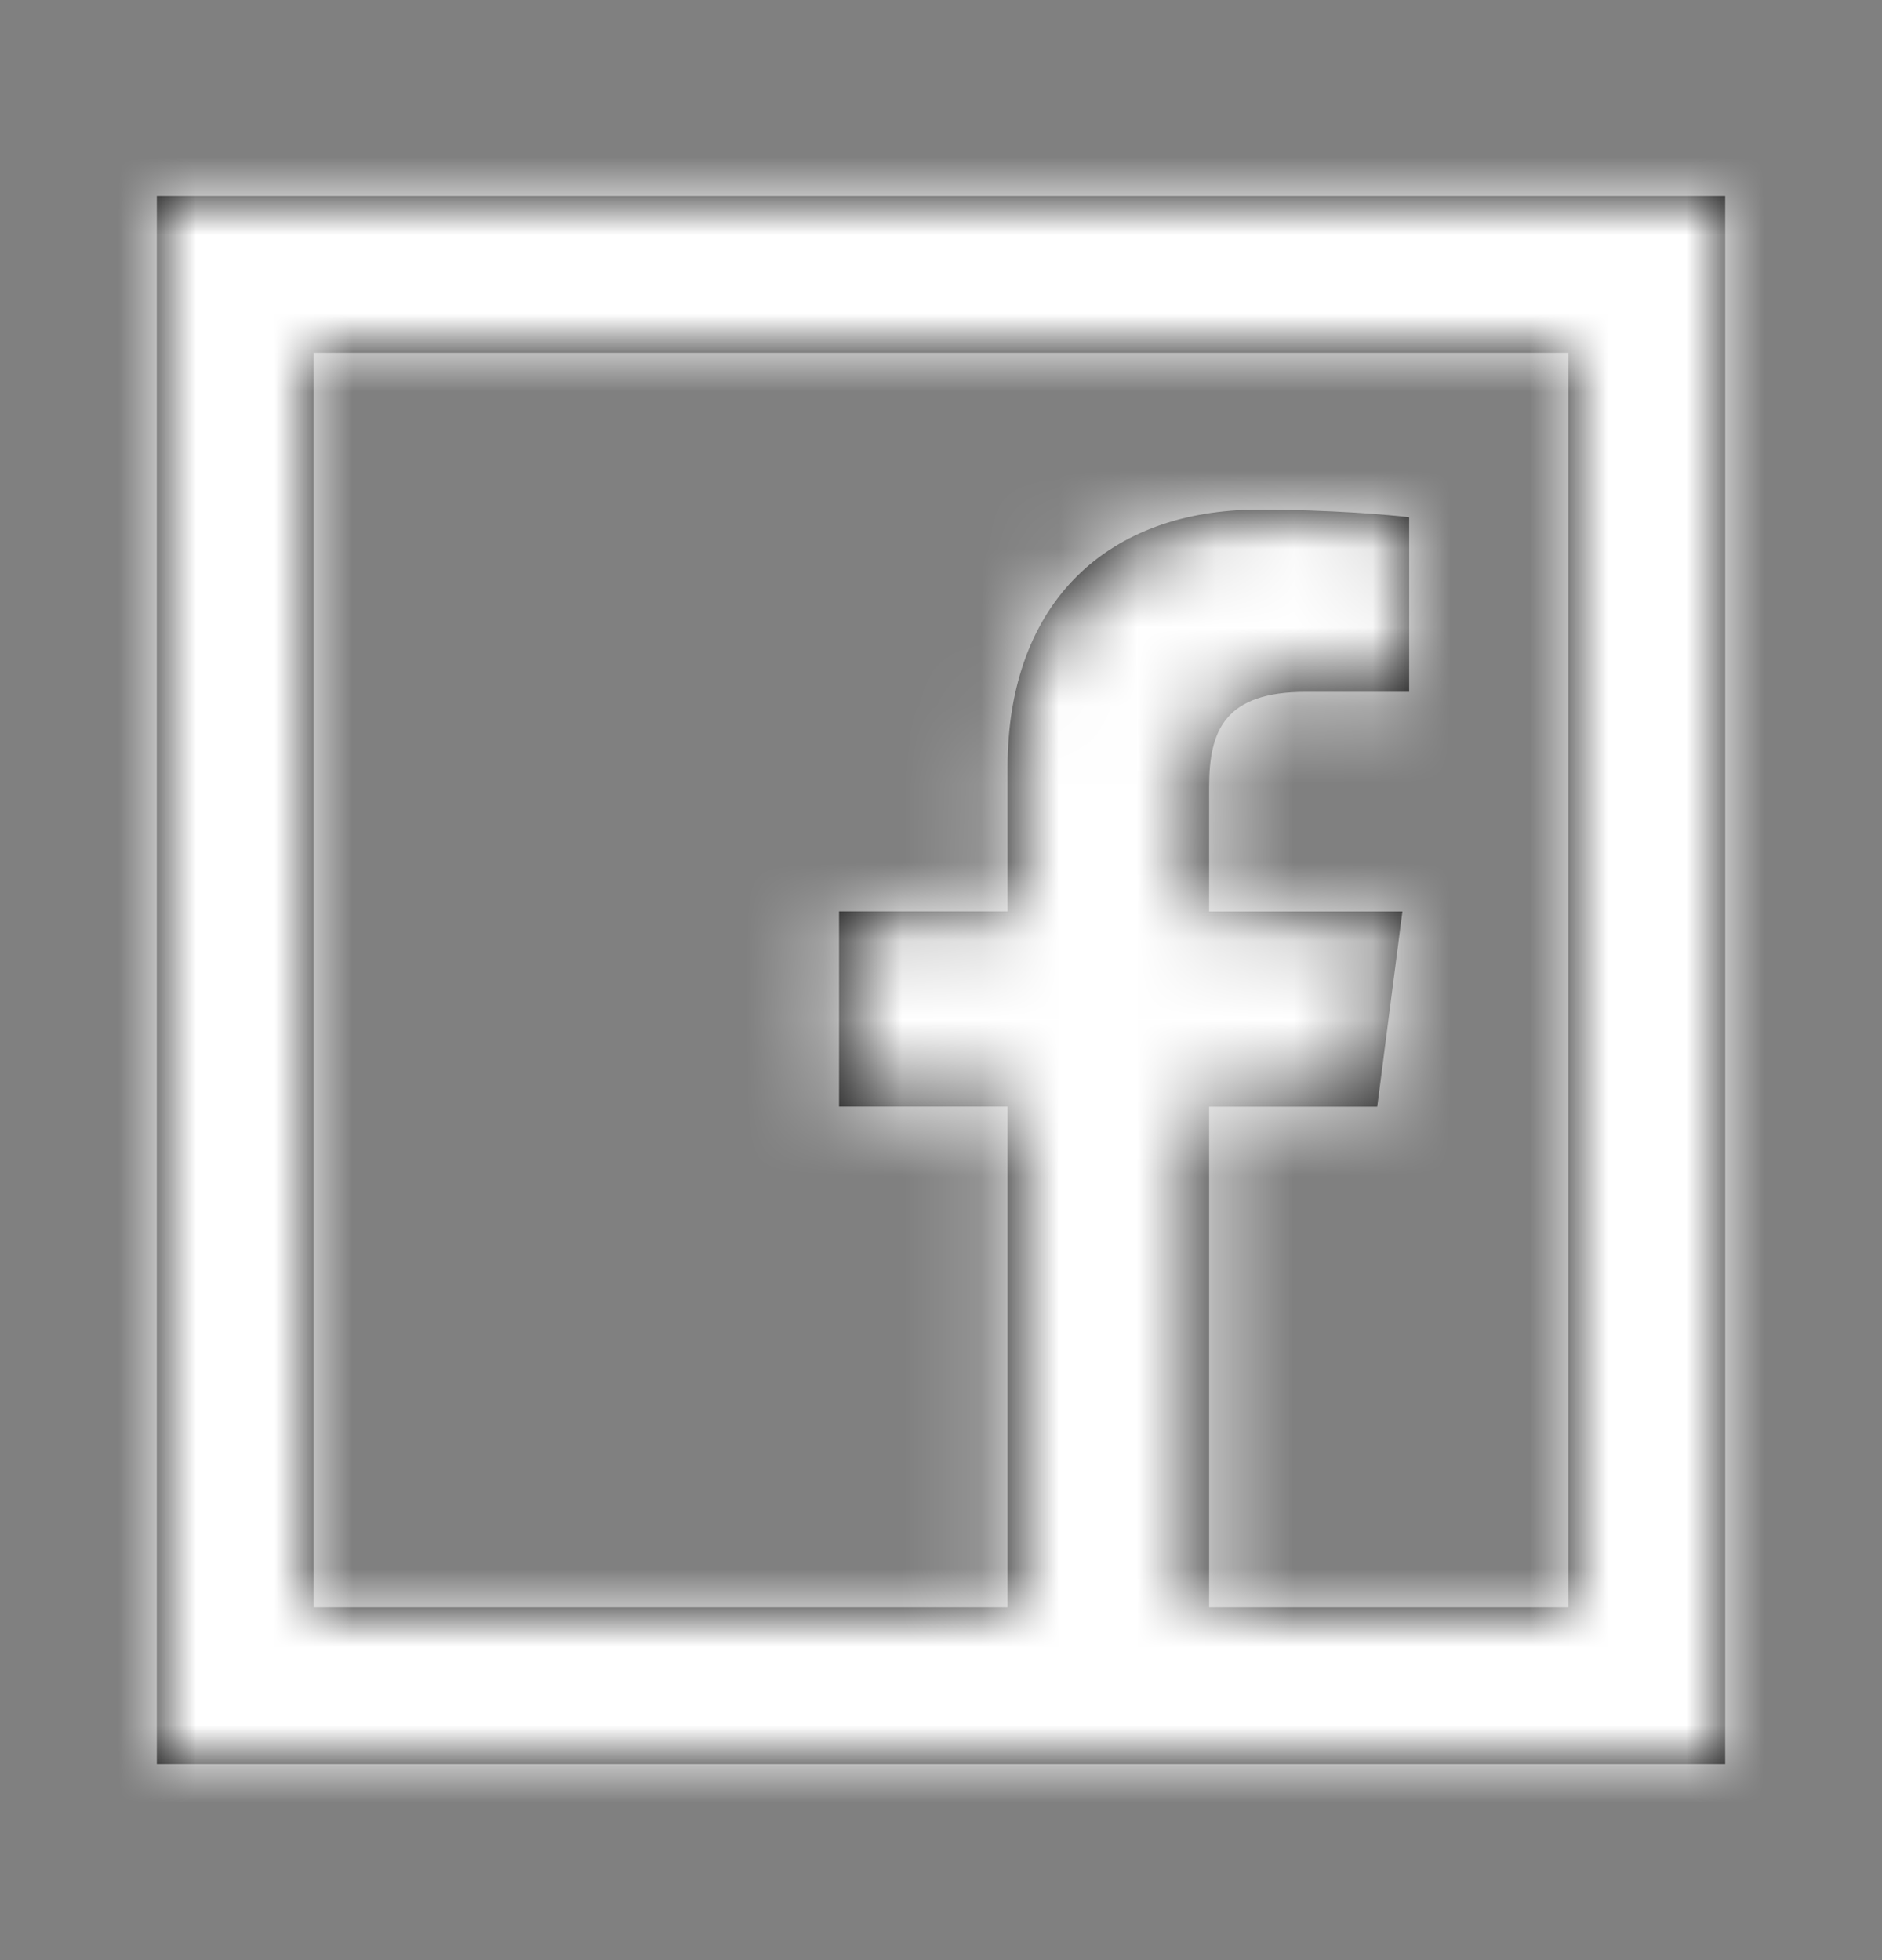 <svg width="24" height="25" viewBox="0 0 24 25" xmlns="http://www.w3.org/2000/svg" xmlns:xlink="http://www.w3.org/1999/xlink">
    <rect x="0" y="0" width="24" height="25" fill="#808080" stroke="none"/>
    <defs>
        <path d="M22 2v20H2V2h20zm-2 18V4H4v16h8.849v-6.386H10.7v-2.49h2.149V9.29c0-2.13 1.301-3.29 3.2-3.29.91 0 1.693.067 1.921.098v2.226h-1.317c-1.034 0-1.234.492-1.234 1.212v1.589h2.465l-.321 2.49h-2.144V20H20z" id="oky2si17fa"/>
    </defs>
    <g transform="translate(0 .5)" fill="none" fill-rule="evenodd">
        <mask id="6hy0pl5ohb" fill="#fff">
            <use xlink:href="#oky2si17fa"/>
        </mask>
        <use fill="#000" xlink:href="#oky2si17fa"/>
        <g mask="url(#6hy0pl5ohb)" fill="#FFF">
            <path d="M0 0h24v24H0z"/>
        </g>
    </g>
</svg>
